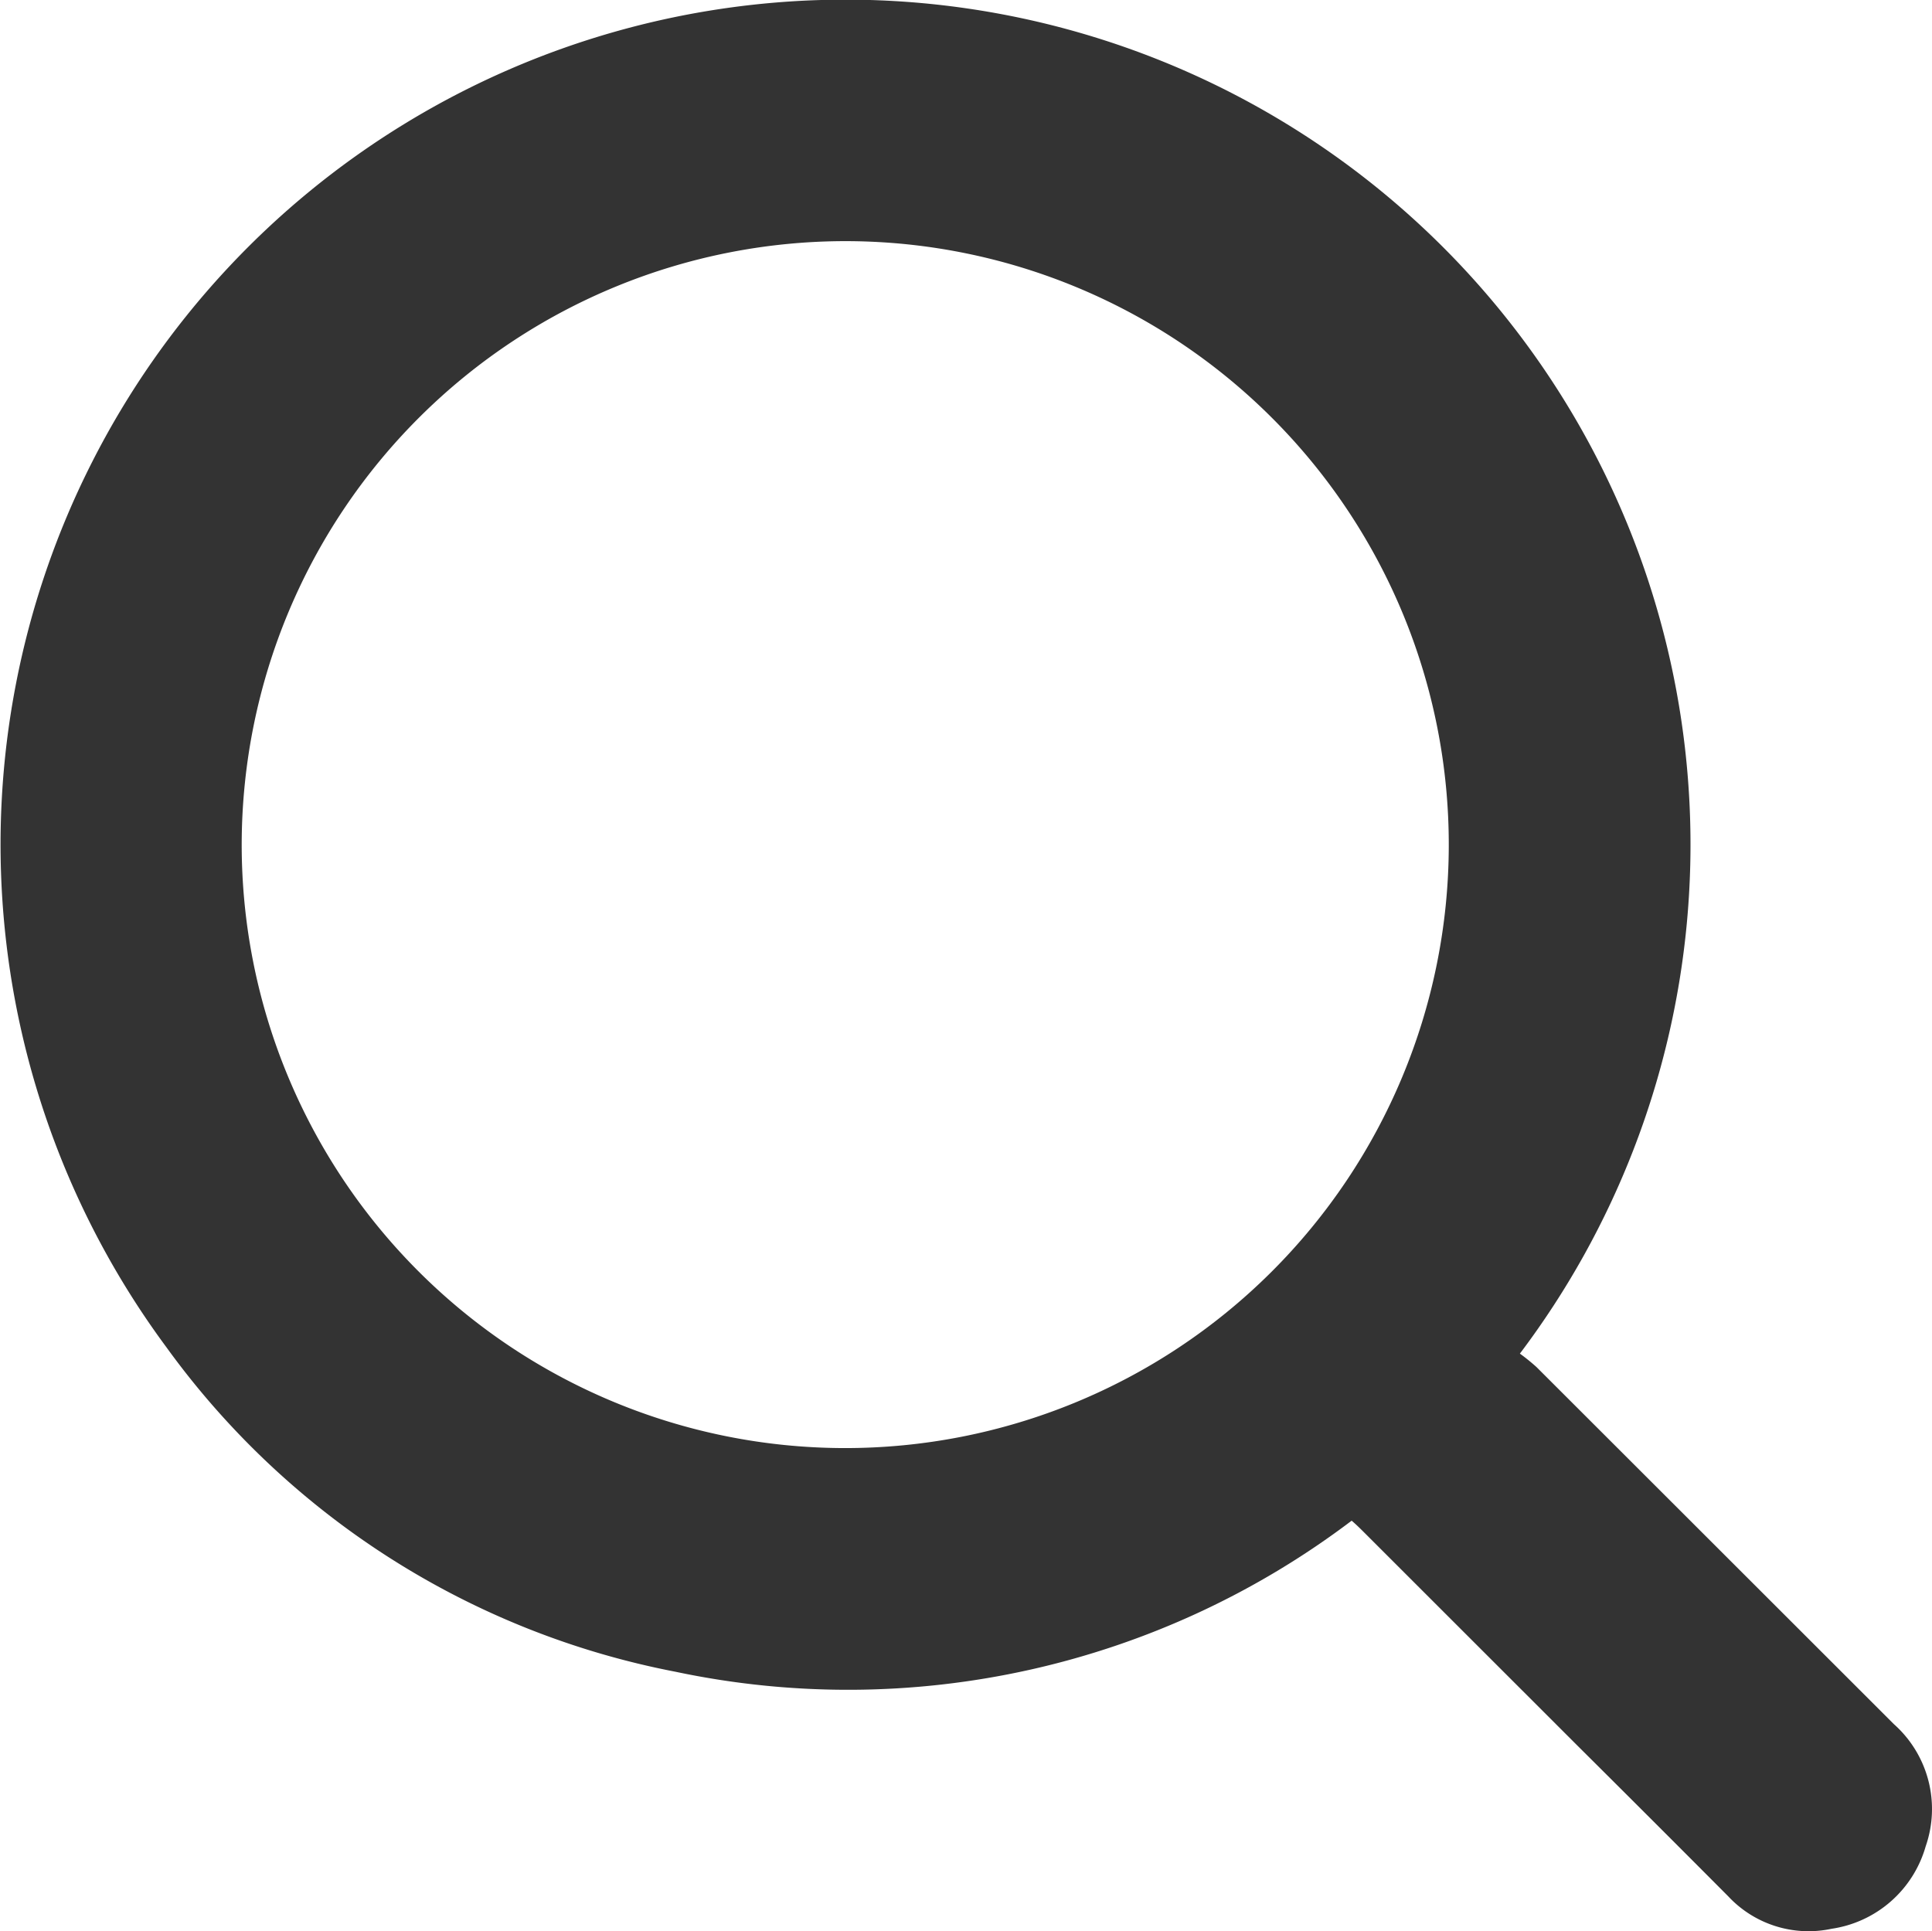 <svg xmlns="http://www.w3.org/2000/svg" width="21.982" height="21.974" viewBox="0 0 21.982 21.974">
  <path id="Trazado_905" data-name="Trazado 905" d="M2542.214,281.367a2.307,2.307,0,0,1,.188.152q2.034,2.032,4.067,4.064a1.292,1.292,0,0,1,.362,1.391,1.311,1.311,0,0,1-1.071.938,1.25,1.25,0,0,1-1.175-.369q-.855-.859-1.715-1.714l-2.413-2.412c-.05-.05-.1-.1-.157-.149a9.492,9.492,0,0,1-7.694,1.719,9.326,9.326,0,0,1-5.792-3.693,9.614,9.614,0,1,1,15.4.073Zm-14.543-5.809a6.867,6.867,0,1,0,6.894-6.85A6.873,6.873,0,0,0,2527.671,275.557Z" transform="translate(-2524.921 -265.964)" fill="#333"/>
</svg>
